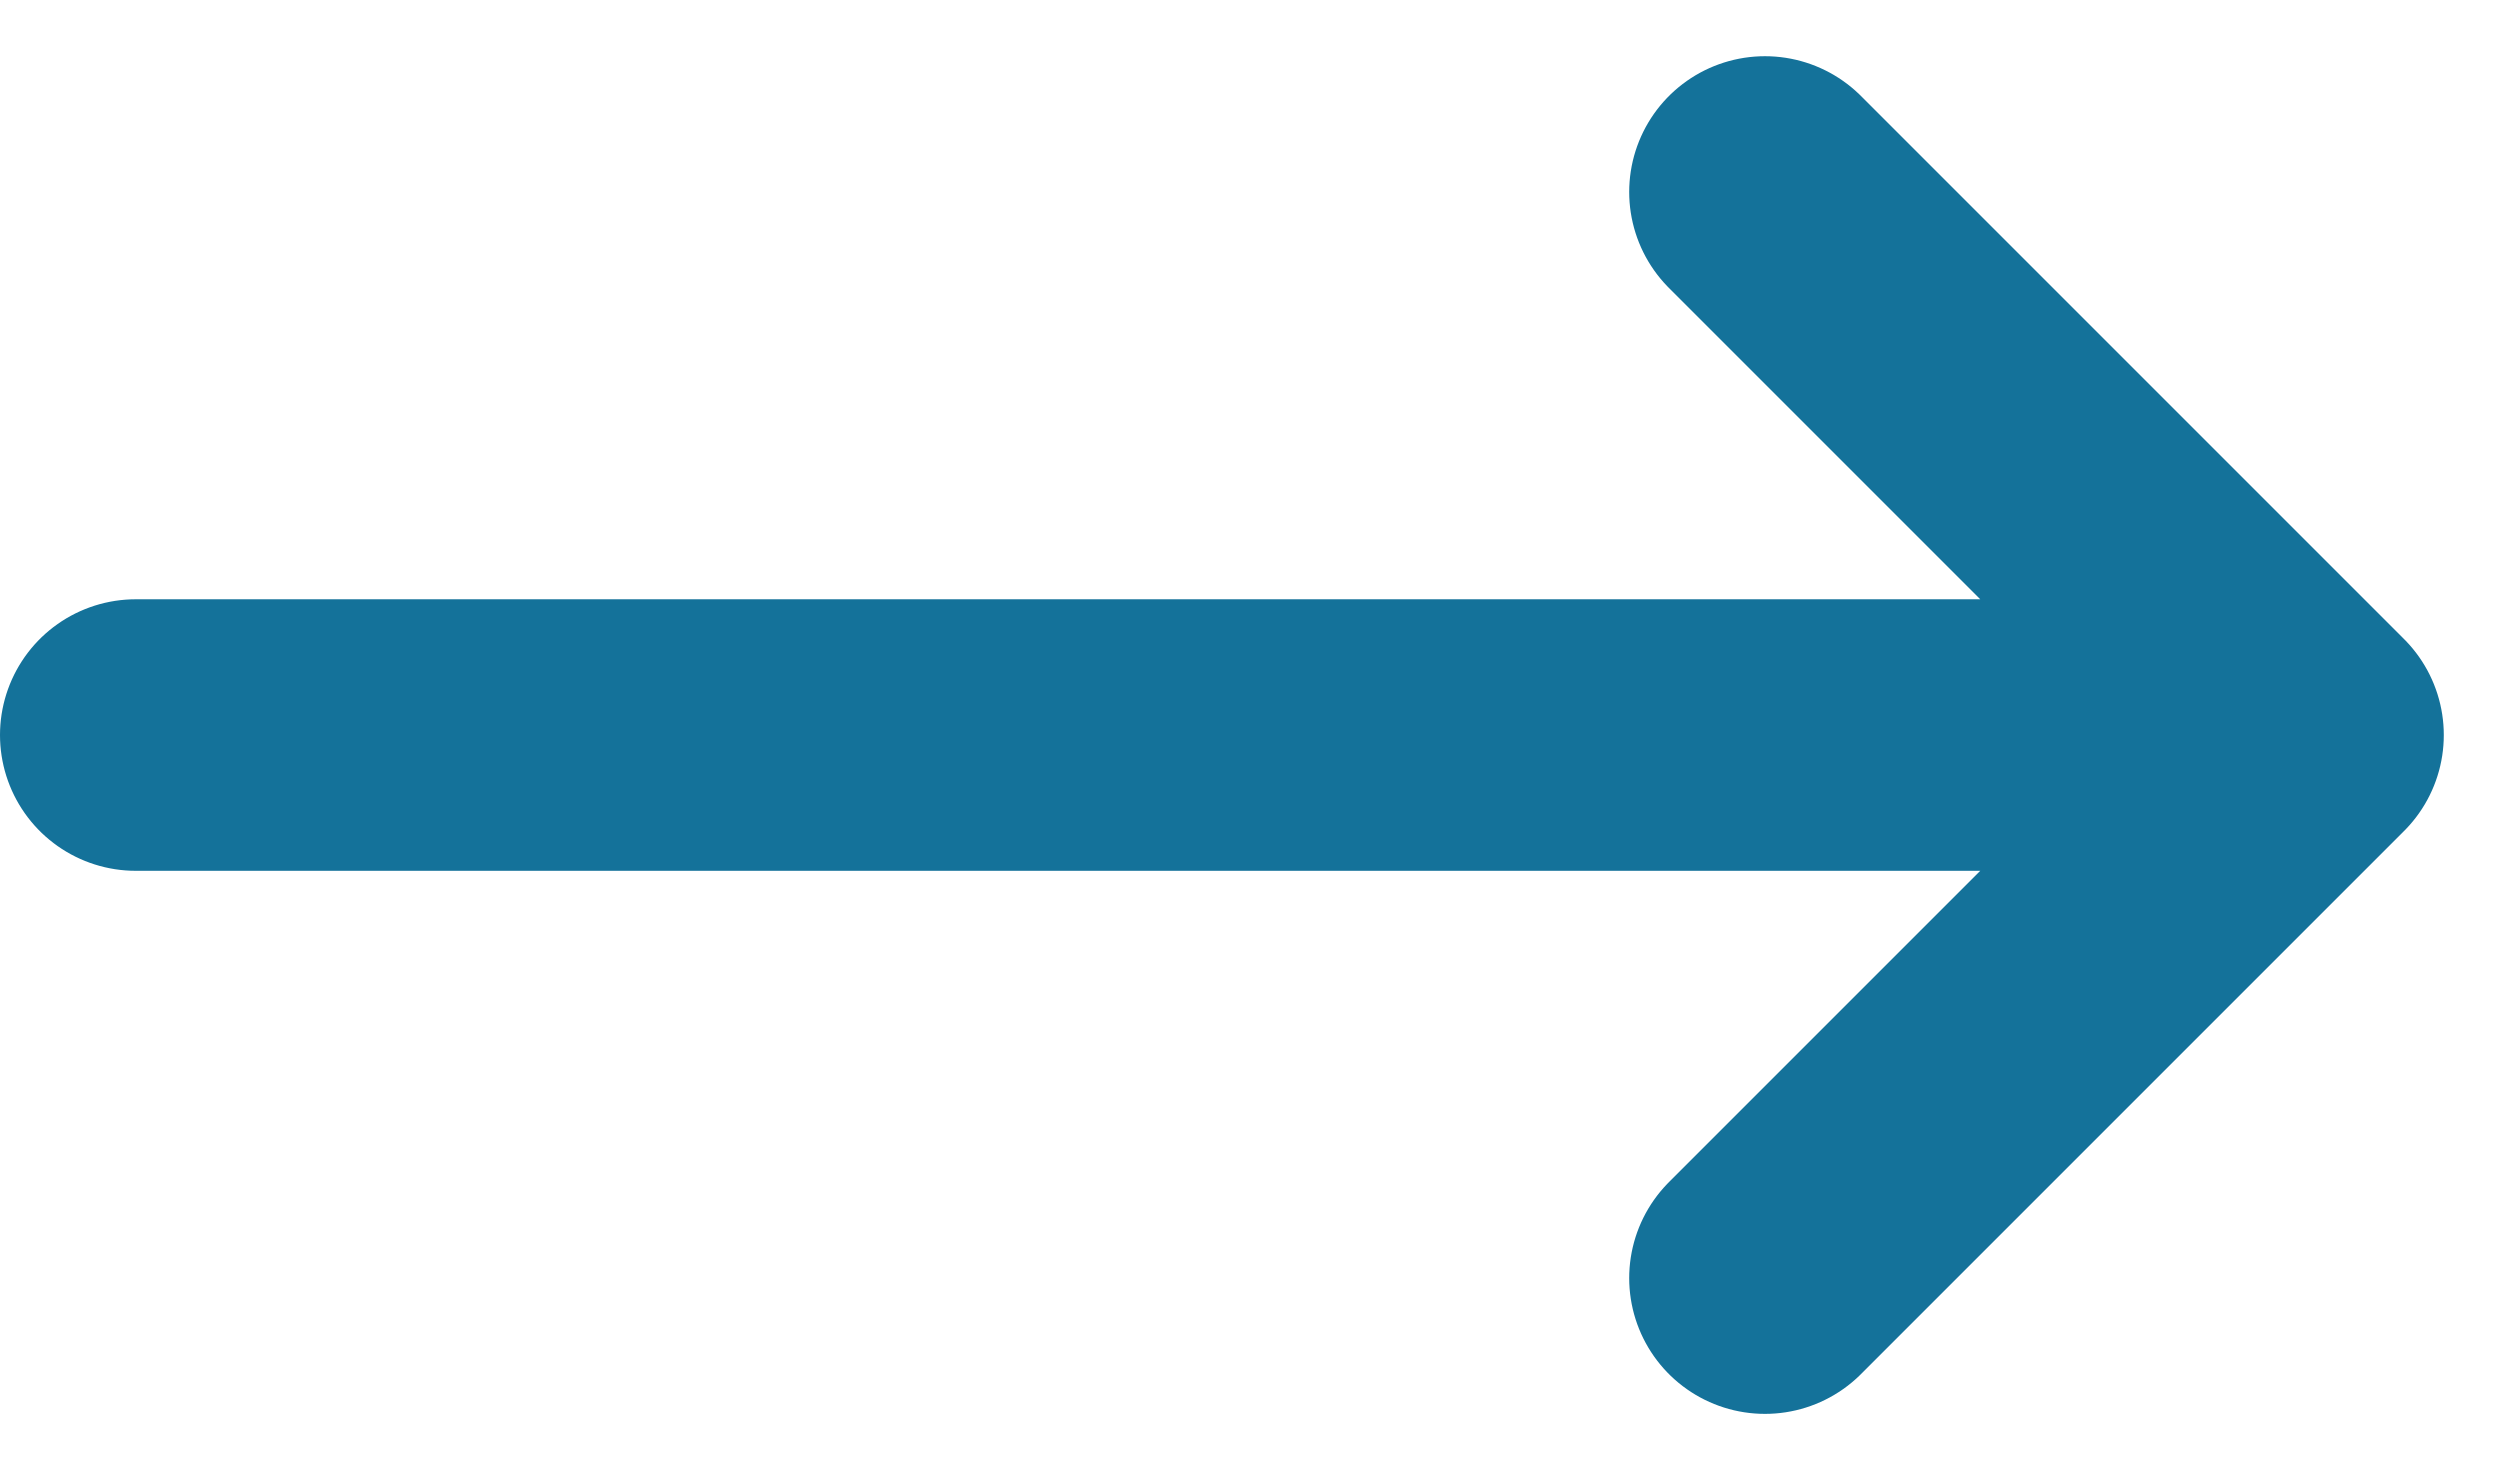 <svg xmlns="http://www.w3.org/2000/svg" width="9.207" height="5.414" viewBox="0 0 9.207 5.414"><path d="M4,10h8m0,0L10,8m2,2-2,2" transform="translate(-3.5 -7.293)" fill="none" stroke="#14729a" stroke-linecap="round" stroke-linejoin="round" stroke-width="1"/></svg>